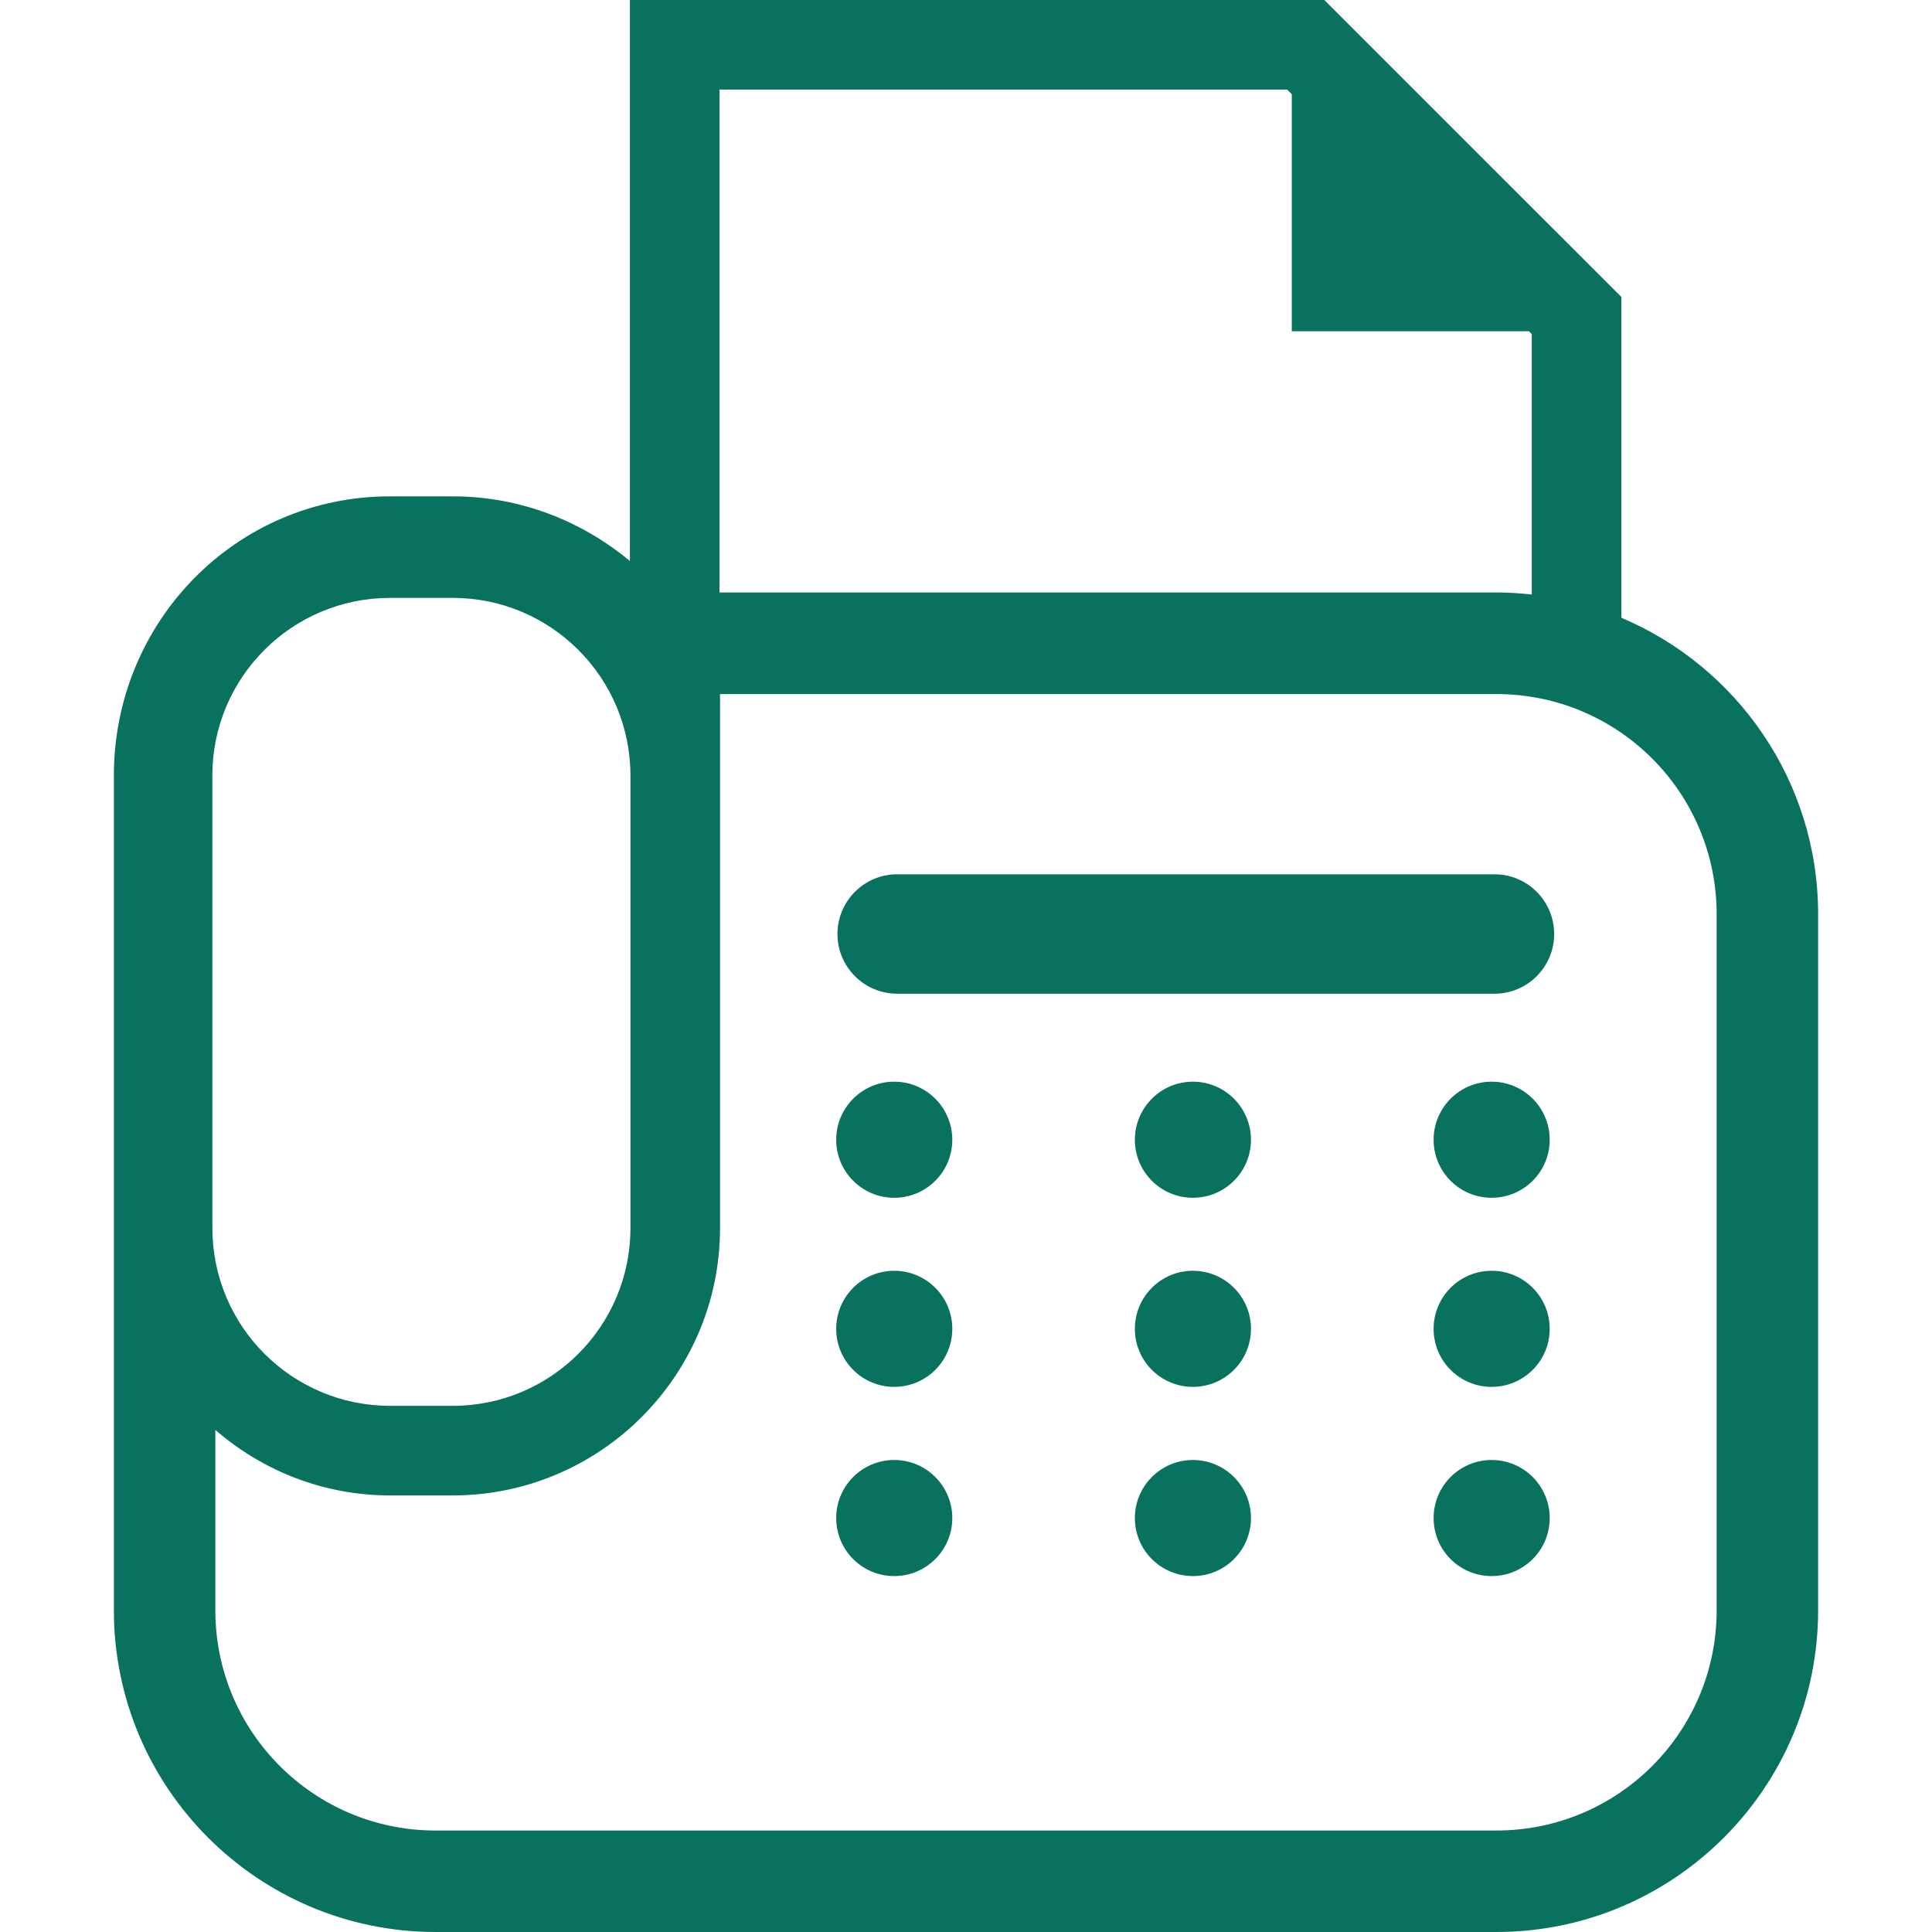 <svg width="32" height="32" viewBox="0 0 32 32" fill="none" xmlns="http://www.w3.org/2000/svg"><path d="M26.855 10.232V4.919L21.935 0H10.433v9.292c-.798-.663-1.817-1.071-2.935-1.071H6.462c-1.275-.001-2.424.52-3.247 1.358-.825.838-1.329 1.996-1.329 3.267v13.826C1.886 29.611 4.274 31.999 7.213 32H24.787c2.938-.001 5.326-2.389 5.327-5.327V15.141c-.001-2.206-1.346-4.101-3.259-4.909Zm-14.938-8.748h9.403l.076.076V5.487h3.929l.046.046v4.314c-.192-.021-.386-.034-.584-.034h-12.87V1.484ZM3.517 12.847c0-1.626 1.318-2.944 2.944-2.944h1.037c1.626 0 2.944 1.318 2.944 2.944v7.494c0 1.626-1.318 2.944-2.944 2.944H6.462c-1.626 0-2.944-1.318-2.944-2.944v-7.494ZM28.433 26.673c0 2.013-1.632 3.646-3.646 3.646H7.213c-2.013 0-3.646-1.632-3.646-3.646v-2.989c.777.674 1.788 1.085 2.894 1.085h1.037c2.442 0 4.428-1.986 4.428-4.428v-8.845h12.861c2.013 0 3.646 1.632 3.646 3.646v11.531Z" fill="#09725F"/><path d="M14.811 24.182c-.531 0-.961.431-.961.962 0 .531.43.961.961.961s.962-.43.962-.961c-0-.531-.431-.962-.962-.962ZM19.758 24.182c-.531 0-.961.431-.961.962 0 .531.43.961.961.961s.962-.43.962-.961c0-.531-.431-.962-.962-.962ZM24.706 24.182c-.531 0-.961.431-.961.962 0 .531.43.961.961.961.531 0 .962-.43.962-.961 0-.531-.43-.962-.962-.962ZM14.811 21.048c-.531 0-.961.431-.961.962 0 .531.43.961.961.961s.962-.43.962-.961c-0-.531-.431-.962-.962-.962ZM19.758 21.048c-.531 0-.961.431-.961.962 0 .531.43.961.961.961s.962-.43.962-.961c0-.531-.431-.962-.962-.962ZM24.706 21.048c-.531 0-.961.431-.961.962 0 .531.43.961.961.961.531 0 .962-.43.962-.961 0-.531-.43-.962-.962-.962ZM14.811 17.916c-.531 0-.961.431-.961.962 0 .531.43.961.961.961s.962-.43.962-.961-.431-.962-.962-.962ZM19.758 17.916c-.531 0-.961.431-.961.962 0 .531.43.961.961.961s.962-.43.962-.961-.431-.962-.962-.962ZM24.706 17.916c-.531 0-.961.431-.961.962 0 .531.43.961.961.961.531 0 .962-.43.962-.961s-.43-.962-.962-.962ZM24.753 14.481h-9.893c-.546 0-.989.443-.989.989s.443.989.989.989h9.893c.546 0 .989-.443.989-.989-0-.546-.443-.989-.989-.989Z" fill="#09725F"/></svg>